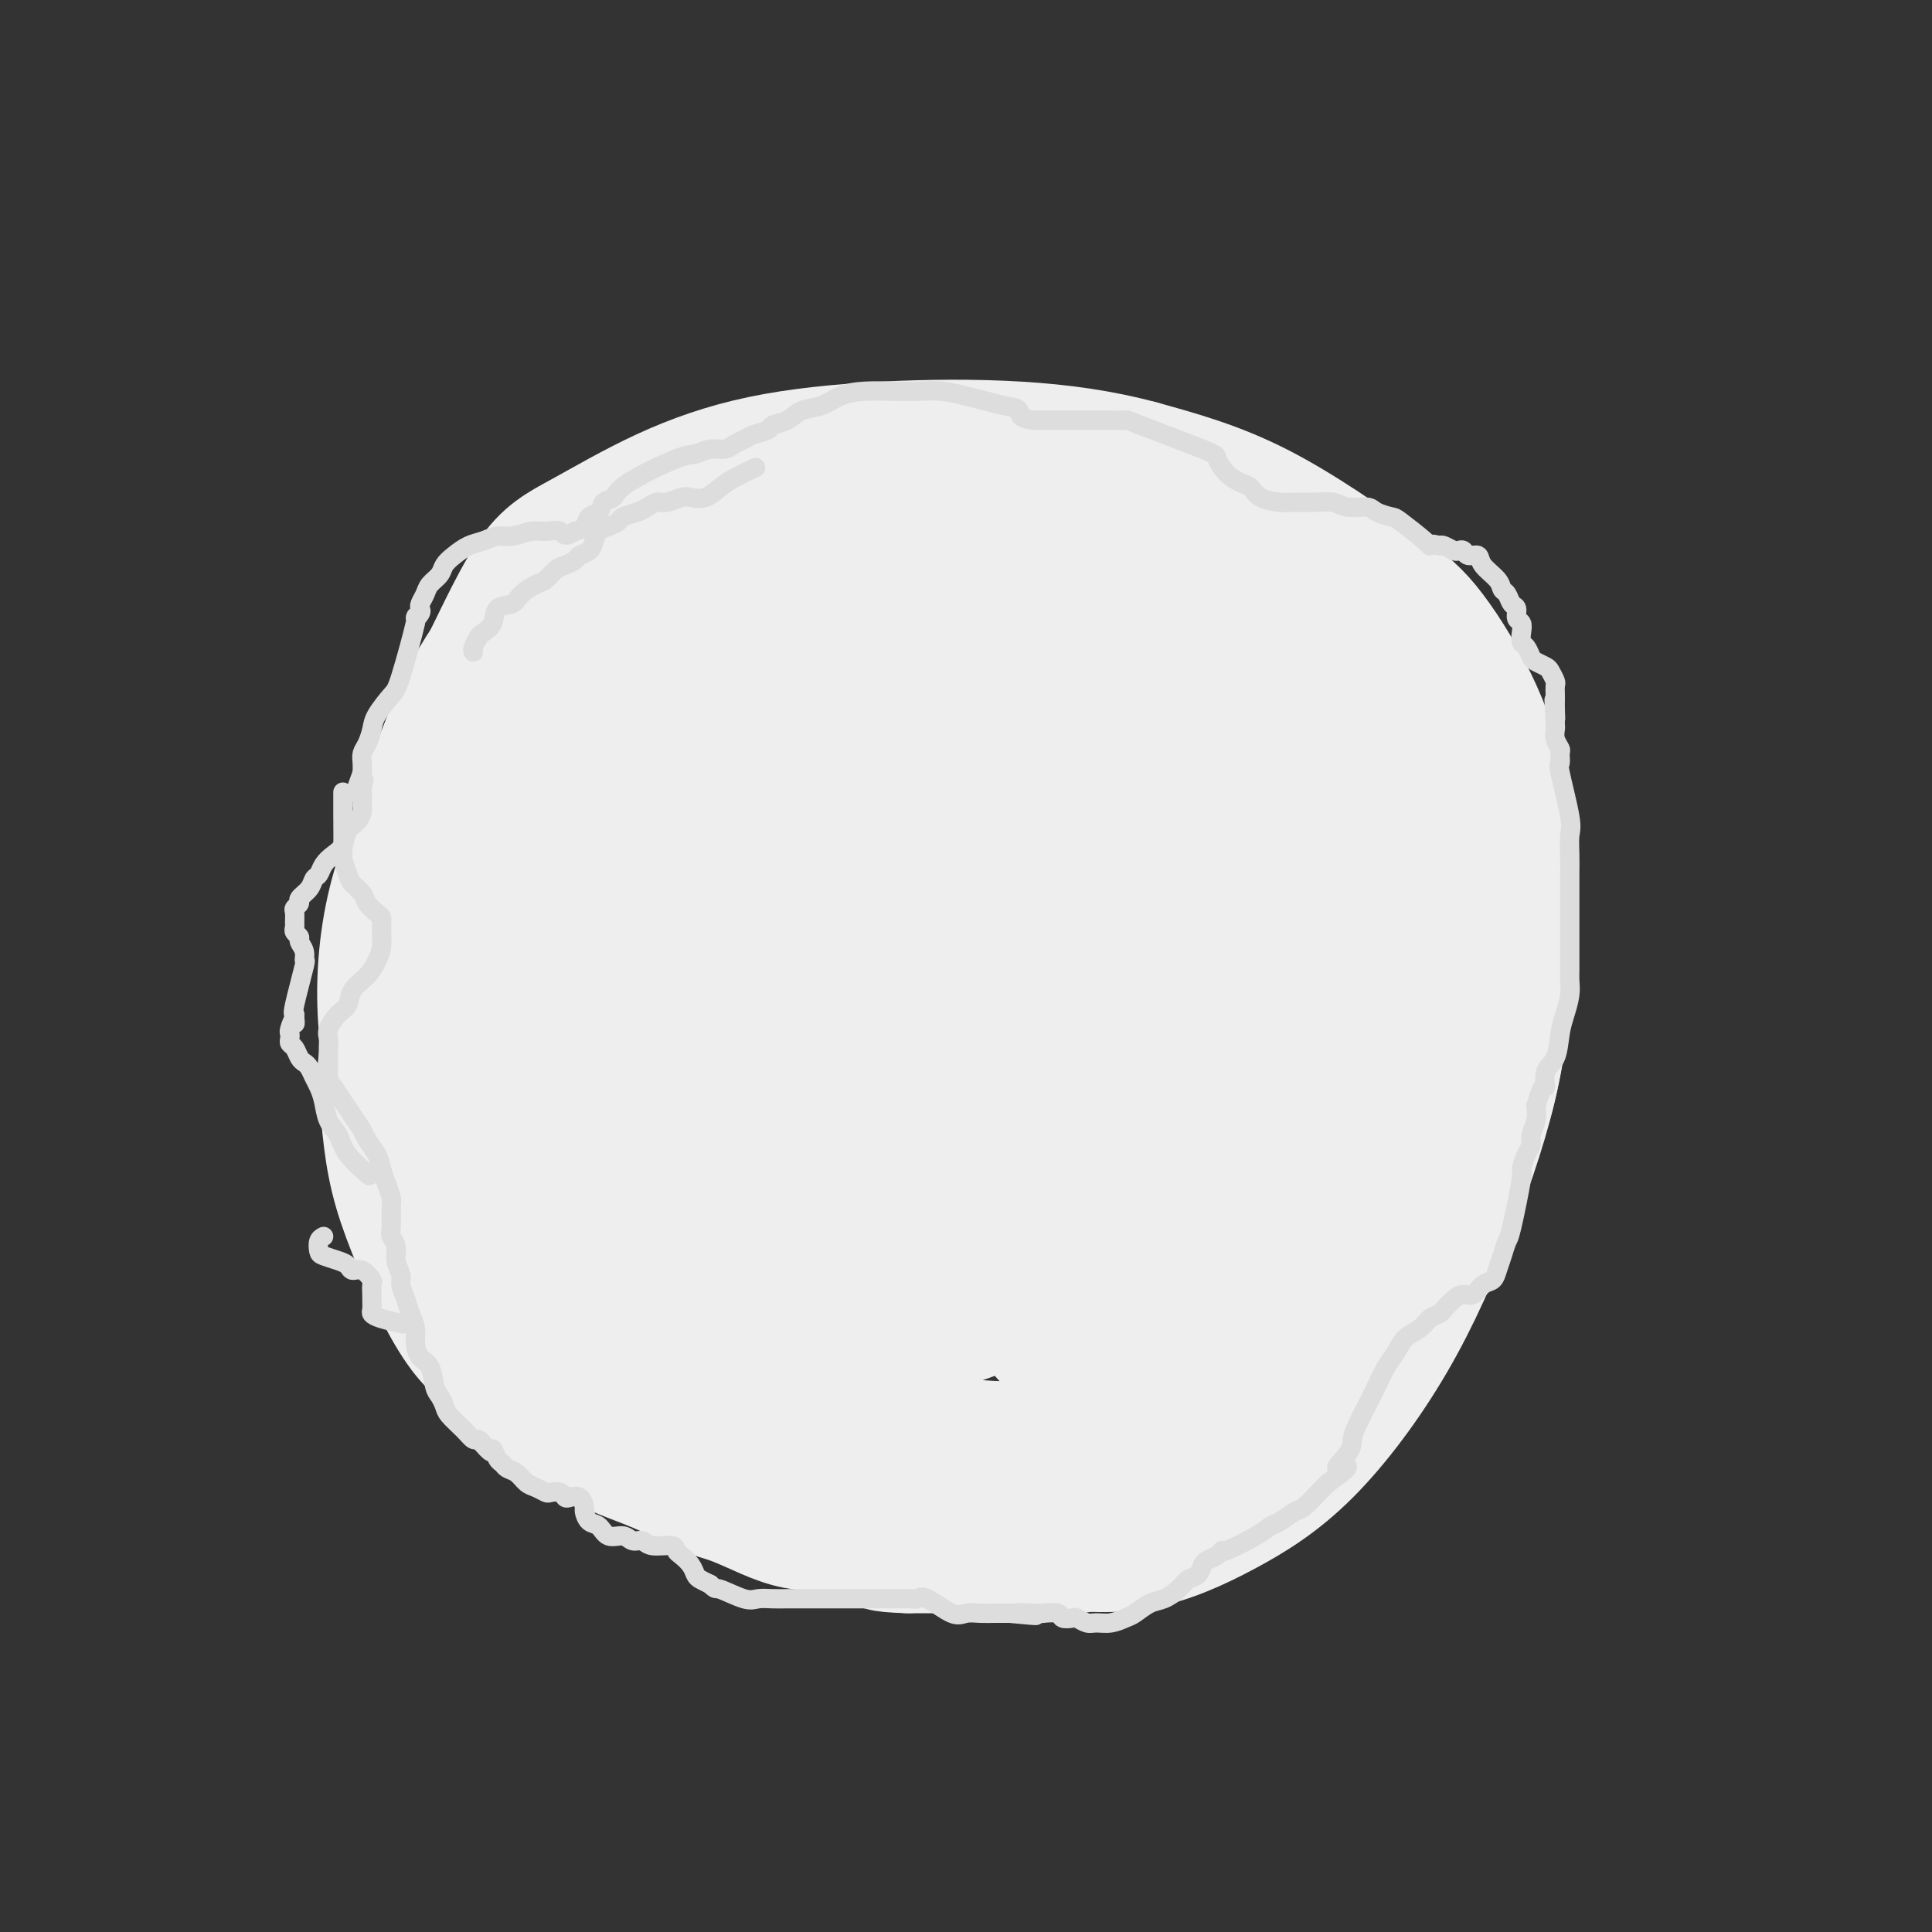 <svg viewBox='0 0 400 400' version='1.1' xmlns='http://www.w3.org/2000/svg' xmlns:xlink='http://www.w3.org/1999/xlink'><rect x="0" y="0" width="400" height="400" fill="#333333" stroke="none"/><g fill='none' stroke='#EEEEEE' stroke-width='20' stroke-linecap='round' stroke-linejoin='round'><path d='M185,110c-0.118,0.091 -0.236,0.182 -1,0c-0.764,-0.182 -2.174,-0.637 -4,-1c-1.826,-0.363 -4.067,-0.634 -7,-1c-2.933,-0.366 -6.559,-0.826 -13,0c-6.441,0.826 -15.697,2.937 -23,6c-7.303,3.063 -12.655,7.079 -18,11c-5.345,3.921 -10.685,7.746 -16,14c-5.315,6.254 -10.606,14.938 -15,23c-4.394,8.062 -7.892,15.502 -10,24c-2.108,8.498 -2.825,18.056 -2,27c0.825,8.944 3.191,17.276 7,26c3.809,8.724 9.061,17.841 14,25c4.939,7.159 9.565,12.359 17,18c7.435,5.641 17.681,11.723 27,17c9.319,5.277 17.713,9.750 26,13c8.287,3.250 16.468,5.279 25,7c8.532,1.721 17.414,3.136 25,4c7.586,0.864 13.876,1.177 20,0c6.124,-1.177 12.081,-3.843 18,-7c5.919,-3.157 11.800,-6.806 18,-13c6.200,-6.194 12.719,-14.933 18,-24c5.281,-9.067 9.324,-18.460 13,-28c3.676,-9.540 6.986,-19.225 9,-29c2.014,-9.775 2.732,-19.640 3,-29c0.268,-9.360 0.086,-18.213 -1,-26c-1.086,-7.787 -3.075,-14.506 -6,-21c-2.925,-6.494 -6.784,-12.761 -10,-17c-3.216,-4.239 -5.789,-6.449 -12,-11c-6.211,-4.551 -16.060,-11.443 -25,-16c-8.940,-4.557 -16.970,-6.778 -25,-9'/><path d='M237,93c-8.405,-2.271 -16.919,-3.449 -26,-4c-9.081,-0.551 -18.731,-0.477 -28,0c-9.269,0.477 -18.159,1.355 -26,3c-7.841,1.645 -14.634,4.055 -21,7c-6.366,2.945 -12.305,6.423 -17,9c-4.695,2.577 -8.146,4.251 -12,10c-3.854,5.749 -8.110,15.571 -12,23c-3.890,7.429 -7.412,12.463 -6,28c1.412,15.537 7.759,41.576 13,56c5.241,14.424 9.375,17.235 14,22c4.625,4.765 9.741,11.486 17,18c7.259,6.514 16.661,12.821 26,18c9.339,5.179 18.613,9.231 28,12c9.387,2.769 18.885,4.254 28,5c9.115,0.746 17.845,0.751 27,-1c9.155,-1.751 18.734,-5.260 26,-9c7.266,-3.740 12.219,-7.710 17,-13c4.781,-5.290 9.389,-11.898 14,-20c4.611,-8.102 9.226,-17.698 12,-27c2.774,-9.302 3.706,-18.309 4,-27c0.294,-8.691 -0.049,-17.064 -2,-25c-1.951,-7.936 -5.511,-15.434 -10,-22c-4.489,-6.566 -9.908,-12.200 -13,-17c-3.092,-4.800 -3.857,-8.764 -17,-16c-13.143,-7.236 -38.666,-17.743 -54,-22c-15.334,-4.257 -20.481,-2.265 -28,-1c-7.519,1.265 -17.409,1.802 -25,4c-7.591,2.198 -12.883,6.057 -18,11c-5.117,4.943 -10.058,10.972 -15,17'/><path d='M133,132c-4.753,7.865 -9.136,19.026 -12,30c-2.864,10.974 -4.210,21.761 -4,32c0.210,10.239 1.976,19.931 5,30c3.024,10.069 7.308,20.516 12,28c4.692,7.484 9.793,12.004 15,17c5.207,4.996 10.519,10.468 18,15c7.481,4.532 17.132,8.123 25,10c7.868,1.877 13.954,2.039 20,2c6.046,-0.039 12.051,-0.280 19,-3c6.949,-2.720 14.843,-7.920 18,-10c3.157,-2.080 1.579,-1.040 0,0'/></g>
<g fill='none' stroke='#EEEEEE' stroke-width='28' stroke-linecap='round' stroke-linejoin='round'><path d='M239,289c-0.732,0.545 -1.463,1.090 -2,2c-0.537,0.910 -0.878,2.185 -2,3c-1.122,0.815 -3.024,1.170 -5,2c-1.976,0.830 -4.027,2.133 -6,3c-1.973,0.867 -3.869,1.296 -8,2c-4.131,0.704 -10.495,1.683 -16,2c-5.505,0.317 -10.149,-0.028 -15,0c-4.851,0.028 -9.908,0.429 -14,0c-4.092,-0.429 -7.217,-1.689 -11,-3c-3.783,-1.311 -8.224,-2.673 -12,-4c-3.776,-1.327 -6.889,-2.619 -10,-4c-3.111,-1.381 -6.222,-2.851 -9,-5c-2.778,-2.149 -5.223,-4.976 -8,-8c-2.777,-3.024 -5.887,-6.244 -9,-10c-3.113,-3.756 -6.228,-8.049 -9,-12c-2.772,-3.951 -5.202,-7.562 -7,-11c-1.798,-3.438 -2.965,-6.704 -4,-10c-1.035,-3.296 -1.938,-6.622 -3,-10c-1.062,-3.378 -2.282,-6.807 -3,-10c-0.718,-3.193 -0.934,-6.150 -1,-9c-0.066,-2.850 0.019,-5.594 0,-8c-0.019,-2.406 -0.142,-4.475 0,-7c0.142,-2.525 0.549,-5.506 1,-8c0.451,-2.494 0.945,-4.503 2,-7c1.055,-2.497 2.672,-5.484 4,-8c1.328,-2.516 2.366,-4.561 4,-7c1.634,-2.439 3.863,-5.272 6,-8c2.137,-2.728 4.182,-5.351 7,-8c2.818,-2.649 6.409,-5.325 10,-8'/><path d='M119,138c9.517,-6.935 21.809,-12.273 29,-15c7.191,-2.727 9.282,-2.841 14,-3c4.718,-0.159 12.063,-0.361 18,0c5.937,0.361 10.466,1.287 15,3c4.534,1.713 9.074,4.215 13,7c3.926,2.785 7.237,5.854 11,10c3.763,4.146 7.976,9.369 12,15c4.024,5.631 7.859,11.671 11,18c3.141,6.329 5.589,12.946 7,19c1.411,6.054 1.786,11.546 2,16c0.214,4.454 0.267,7.870 0,12c-0.267,4.130 -0.854,8.975 -2,13c-1.146,4.025 -2.852,7.231 -5,10c-2.148,2.769 -4.738,5.100 -8,8c-3.262,2.900 -7.196,6.369 -13,10c-5.804,3.631 -13.478,7.423 -20,10c-6.522,2.577 -11.891,3.938 -17,5c-5.109,1.062 -9.958,1.825 -15,2c-5.042,0.175 -10.276,-0.239 -14,0c-3.724,0.239 -5.938,1.132 -12,-3c-6.062,-4.132 -15.972,-13.288 -22,-21c-6.028,-7.712 -8.172,-13.979 -10,-20c-1.828,-6.021 -3.339,-11.797 -4,-17c-0.661,-5.203 -0.473,-9.834 0,-15c0.473,-5.166 1.232,-10.866 3,-16c1.768,-5.134 4.546,-9.702 7,-13c2.454,-3.298 4.586,-5.327 9,-9c4.414,-3.673 11.112,-8.989 18,-13c6.888,-4.011 13.968,-6.717 21,-8c7.032,-1.283 14.016,-1.141 21,-1'/><path d='M188,142c6.581,0.243 12.535,1.350 17,3c4.465,1.650 7.443,3.843 10,6c2.557,2.157 4.692,4.278 7,7c2.308,2.722 4.787,6.045 7,11c2.213,4.955 4.159,11.541 5,17c0.841,5.459 0.577,9.789 0,14c-0.577,4.211 -1.467,8.302 -4,13c-2.533,4.698 -6.707,10.005 -10,14c-3.293,3.995 -5.703,6.680 -11,10c-5.297,3.320 -13.479,7.275 -20,10c-6.521,2.725 -11.381,4.222 -16,5c-4.619,0.778 -8.997,0.839 -14,0c-5.003,-0.839 -10.631,-2.577 -14,-4c-3.369,-1.423 -4.480,-2.530 -8,-7c-3.520,-4.470 -9.451,-12.302 -13,-20c-3.549,-7.698 -4.718,-15.263 -5,-22c-0.282,-6.737 0.323,-12.648 2,-18c1.677,-5.352 4.428,-10.147 7,-14c2.572,-3.853 4.966,-6.765 10,-11c5.034,-4.235 12.707,-9.795 21,-14c8.293,-4.205 17.206,-7.055 26,-9c8.794,-1.945 17.469,-2.983 26,-2c8.531,0.983 16.917,3.989 24,8c7.083,4.011 12.864,9.029 18,14c5.136,4.971 9.627,9.895 15,21c5.373,11.105 11.628,28.390 14,37c2.372,8.610 0.863,8.545 -1,11c-1.863,2.455 -4.078,7.430 -8,12c-3.922,4.570 -9.549,8.734 -17,12c-7.451,3.266 -16.725,5.633 -26,8'/><path d='M230,254c-9.033,1.895 -18.615,2.634 -26,3c-7.385,0.366 -12.571,0.360 -17,0c-4.429,-0.360 -8.099,-1.073 -11,-2c-2.901,-0.927 -5.034,-2.066 -8,-5c-2.966,-2.934 -6.767,-7.662 -10,-15c-3.233,-7.338 -5.900,-17.287 -7,-25c-1.100,-7.713 -0.633,-13.191 1,-19c1.633,-5.809 4.433,-11.949 7,-16c2.567,-4.051 4.901,-6.015 9,-9c4.099,-2.985 9.964,-6.993 17,-10c7.036,-3.007 15.245,-5.015 23,-5c7.755,0.015 15.057,2.052 21,5c5.943,2.948 10.529,6.808 16,13c5.471,6.192 11.828,14.715 16,22c4.172,7.285 6.159,13.330 7,20c0.841,6.670 0.535,13.963 0,19c-0.535,5.037 -1.301,7.817 -3,10c-1.699,2.183 -4.333,3.769 -8,7c-3.667,3.231 -8.368,8.108 -21,8c-12.632,-0.108 -33.195,-5.202 -43,-9c-9.805,-3.798 -8.851,-6.301 -11,-11c-2.149,-4.699 -7.401,-11.595 -10,-19c-2.599,-7.405 -2.546,-15.321 -2,-22c0.546,-6.679 1.584,-12.122 3,-16c1.416,-3.878 3.212,-6.191 6,-9c2.788,-2.809 6.570,-6.115 11,-8c4.430,-1.885 9.507,-2.351 15,-1c5.493,1.351 11.402,4.518 15,7c3.598,2.482 4.885,4.281 7,8c2.115,3.719 5.057,9.360 8,15'/><path d='M235,190c1.831,7.568 -1.092,14.989 -3,19c-1.908,4.011 -2.801,4.611 -7,6c-4.199,1.389 -11.703,3.568 -18,5c-6.297,1.432 -11.388,2.116 -18,0c-6.612,-2.116 -14.746,-7.033 -18,-9c-3.254,-1.967 -1.627,-0.983 0,0'/><path d='M208,170c-0.867,-0.217 -1.734,-0.434 -3,0c-1.266,0.434 -2.931,1.520 -4,3c-1.069,1.480 -1.543,3.353 -3,7c-1.457,3.647 -3.896,9.069 -5,15c-1.104,5.931 -0.874,12.372 -1,18c-0.126,5.628 -0.608,10.443 0,14c0.608,3.557 2.304,5.855 4,8c1.696,2.145 3.390,4.138 5,6c1.610,1.862 3.136,3.594 5,4c1.864,0.406 4.065,-0.515 6,-1c1.935,-0.485 3.604,-0.532 6,-6c2.396,-5.468 5.518,-16.355 7,-24c1.482,-7.645 1.325,-12.049 0,-20c-1.325,-7.951 -3.816,-19.448 -6,-25c-2.184,-5.552 -4.059,-5.160 -7,-6c-2.941,-0.840 -6.949,-2.914 -13,-4c-6.051,-1.086 -14.147,-1.185 -20,0c-5.853,1.185 -9.463,3.655 -13,6c-3.537,2.345 -7.002,4.565 -10,8c-2.998,3.435 -5.530,8.084 -8,13c-2.470,4.916 -4.877,10.101 -6,14c-1.123,3.899 -0.963,6.514 -1,9c-0.037,2.486 -0.270,4.842 0,7c0.270,2.158 1.042,4.117 2,6c0.958,1.883 2.102,3.690 3,5c0.898,1.310 1.549,2.122 2,3c0.451,0.878 0.700,1.822 0,1c-0.700,-0.822 -2.350,-3.411 -4,-6'/><path d='M144,225c-1.374,-1.939 -2.811,-4.288 -5,-8c-2.189,-3.712 -5.132,-8.787 -7,-13c-1.868,-4.213 -2.660,-7.562 -4,-11c-1.340,-3.438 -3.227,-6.964 -4,-11c-0.773,-4.036 -0.432,-8.581 0,-13c0.432,-4.419 0.955,-8.710 2,-13c1.045,-4.290 2.613,-8.577 5,-12c2.387,-3.423 5.593,-5.982 9,-9c3.407,-3.018 7.016,-6.493 12,-10c4.984,-3.507 11.342,-7.044 18,-10c6.658,-2.956 13.614,-5.332 20,-7c6.386,-1.668 12.202,-2.628 17,-3c4.798,-0.372 8.579,-0.158 13,1c4.421,1.158 9.483,3.258 13,5c3.517,1.742 5.490,3.126 9,7c3.510,3.874 8.556,10.237 13,18c4.444,7.763 8.287,16.924 11,25c2.713,8.076 4.294,15.067 5,23c0.706,7.933 0.535,16.808 0,24c-0.535,7.192 -1.433,12.702 -3,17c-1.567,4.298 -3.804,7.384 -6,11c-2.196,3.616 -4.351,7.763 -7,11c-2.649,3.237 -5.791,5.563 -8,8c-2.209,2.437 -3.485,4.985 -11,5c-7.515,0.015 -21.271,-2.502 -28,-5c-6.729,-2.498 -6.433,-4.976 -9,-10c-2.567,-5.024 -7.997,-12.594 -12,-21c-4.003,-8.406 -6.578,-17.648 -8,-27c-1.422,-9.352 -1.692,-18.815 -1,-27c0.692,-8.185 2.346,-15.093 4,-22'/><path d='M182,148c1.832,-6.265 4.412,-10.926 7,-15c2.588,-4.074 5.185,-7.561 9,-11c3.815,-3.439 8.847,-6.832 14,-9c5.153,-2.168 10.426,-3.112 15,-3c4.574,0.112 8.449,1.279 13,5c4.551,3.721 9.779,9.997 14,18c4.221,8.003 7.435,17.734 9,27c1.565,9.266 1.482,18.066 1,26c-0.482,7.934 -1.361,15.003 -3,20c-1.639,4.997 -4.036,7.924 -6,11c-1.964,3.076 -3.493,6.303 -6,9c-2.507,2.697 -5.992,4.866 -10,6c-4.008,1.134 -8.540,1.233 -12,1c-3.460,-0.233 -5.847,-0.798 -10,-6c-4.153,-5.202 -10.070,-15.042 -13,-22c-2.930,-6.958 -2.872,-11.034 -3,-16c-0.128,-4.966 -0.441,-10.822 0,-15c0.441,-4.178 1.638,-6.680 3,-9c1.362,-2.320 2.890,-4.460 5,-6c2.110,-1.540 4.800,-2.480 8,-3c3.200,-0.520 6.908,-0.619 10,0c3.092,0.619 5.569,1.956 8,6c2.431,4.044 4.817,10.797 7,16c2.183,5.203 4.164,8.857 4,16c-0.164,7.143 -2.472,17.774 -4,23c-1.528,5.226 -2.277,5.047 -4,6c-1.723,0.953 -4.421,3.039 -7,4c-2.579,0.961 -5.041,0.797 -7,0c-1.959,-0.797 -3.417,-2.228 -5,-5c-1.583,-2.772 -3.292,-6.886 -5,-11'/><path d='M214,211c-1.924,-5.458 -1.733,-11.104 -1,-16c0.733,-4.896 2.010,-9.042 4,-13c1.990,-3.958 4.695,-7.728 8,-11c3.305,-3.272 7.211,-6.045 12,-9c4.789,-2.955 10.461,-6.092 15,-8c4.539,-1.908 7.945,-2.587 11,-3c3.055,-0.413 5.758,-0.561 8,0c2.242,0.561 4.024,1.831 6,5c1.976,3.169 4.146,8.236 6,14c1.854,5.764 3.391,12.224 4,19c0.609,6.776 0.291,13.866 0,21c-0.291,7.134 -0.554,14.311 -2,20c-1.446,5.689 -4.077,9.889 -6,14c-1.923,4.111 -3.140,8.133 -7,14c-3.860,5.867 -10.363,13.580 -14,18c-3.637,4.420 -4.409,5.548 -6,7c-1.591,1.452 -4.001,3.227 -6,5c-1.999,1.773 -3.588,3.543 -5,5c-1.412,1.457 -2.649,2.600 -4,4c-1.351,1.400 -2.817,3.055 -2,2c0.817,-1.055 3.916,-4.822 10,-13c6.084,-8.178 15.154,-20.766 21,-29c5.846,-8.234 8.470,-12.112 11,-17c2.530,-4.888 4.967,-10.784 7,-17c2.033,-6.216 3.663,-12.750 5,-19c1.337,-6.250 2.382,-12.214 3,-17c0.618,-4.786 0.809,-8.393 1,-12'/><path d='M293,175c0.619,-5.758 0.166,-5.653 0,-7c-0.166,-1.347 -0.046,-4.145 0,-6c0.046,-1.855 0.018,-2.767 0,-4c-0.018,-1.233 -0.025,-2.786 0,-4c0.025,-1.214 0.081,-2.088 0,-3c-0.081,-0.912 -0.299,-1.863 0,-2c0.299,-0.137 1.116,0.540 2,2c0.884,1.460 1.834,3.702 3,8c1.166,4.298 2.548,10.650 3,16c0.452,5.350 -0.024,9.696 0,15c0.024,5.304 0.550,11.566 0,17c-0.550,5.434 -2.175,10.041 -4,15c-1.825,4.959 -3.851,10.271 -6,15c-2.149,4.729 -4.420,8.876 -7,13c-2.580,4.124 -5.467,8.224 -8,12c-2.533,3.776 -4.711,7.229 -7,10c-2.289,2.771 -4.687,4.860 -7,7c-2.313,2.140 -4.539,4.332 -7,6c-2.461,1.668 -5.155,2.811 -8,3c-2.845,0.189 -5.839,-0.576 -8,0c-2.161,0.576 -3.487,2.495 -8,0c-4.513,-2.495 -12.213,-9.402 -15,-13c-2.787,-3.598 -0.660,-3.886 0,-5c0.660,-1.114 -0.146,-3.056 0,-4c0.146,-0.944 1.245,-0.892 2,-1c0.755,-0.108 1.165,-0.375 2,0c0.835,0.375 2.096,1.393 3,3c0.904,1.607 1.452,3.804 2,6'/><path d='M225,274c1.226,2.637 1.791,4.728 2,7c0.209,2.272 0.060,4.724 0,7c-0.060,2.276 -0.033,4.377 0,6c0.033,1.623 0.072,2.767 0,4c-0.072,1.233 -0.255,2.556 0,3c0.255,0.444 0.948,0.009 2,0c1.052,-0.009 2.464,0.408 4,0c1.536,-0.408 3.197,-1.640 5,-3c1.803,-1.360 3.748,-2.849 6,-4c2.252,-1.151 4.811,-1.964 7,-3c2.189,-1.036 4.007,-2.296 6,-4c1.993,-1.704 4.162,-3.853 6,-6c1.838,-2.147 3.347,-4.293 5,-7c1.653,-2.707 3.451,-5.975 5,-11c1.549,-5.025 2.850,-11.807 4,-17c1.150,-5.193 2.150,-8.799 3,-13c0.850,-4.201 1.550,-8.998 2,-13c0.450,-4.002 0.652,-7.209 1,-11c0.348,-3.791 0.844,-8.167 1,-12c0.156,-3.833 -0.026,-7.122 0,-9c0.026,-1.878 0.261,-2.346 0,-8c-0.261,-5.654 -1.017,-16.494 -2,-22c-0.983,-5.506 -2.192,-5.680 -3,-7c-0.808,-1.320 -1.217,-3.787 -2,-6c-0.783,-2.213 -1.942,-4.170 -3,-6c-1.058,-1.830 -2.016,-3.531 -3,-5c-0.984,-1.469 -1.996,-2.705 -3,-4c-1.004,-1.295 -2.002,-2.647 -3,-4'/><path d='M265,126c-3.358,-5.670 -3.254,-3.844 -4,-4c-0.746,-0.156 -2.342,-2.293 -4,-4c-1.658,-1.707 -3.376,-2.985 -5,-4c-1.624,-1.015 -3.152,-1.766 -5,-3c-1.848,-1.234 -4.015,-2.951 -6,-4c-1.985,-1.049 -3.789,-1.432 -6,-2c-2.211,-0.568 -4.831,-1.323 -7,-2c-2.169,-0.677 -3.888,-1.278 -6,-2c-2.112,-0.722 -4.617,-1.567 -7,-2c-2.383,-0.433 -4.643,-0.456 -7,-1c-2.357,-0.544 -4.810,-1.609 -7,-2c-2.190,-0.391 -4.117,-0.107 -6,0c-1.883,0.107 -3.721,0.035 -6,0c-2.279,-0.035 -5.000,-0.035 -7,0c-2.000,0.035 -3.281,0.106 -5,0c-1.719,-0.106 -3.876,-0.389 -6,0c-2.124,0.389 -4.214,1.448 -6,2c-1.786,0.552 -3.267,0.596 -5,1c-1.733,0.404 -3.717,1.170 -6,2c-2.283,0.830 -4.865,1.726 -6,2c-1.135,0.274 -0.822,-0.074 -5,2c-4.178,2.074 -12.847,6.569 -17,9c-4.153,2.431 -3.790,2.798 -5,4c-1.210,1.202 -3.993,3.241 -6,5c-2.007,1.759 -3.240,3.239 -5,5c-1.760,1.761 -4.049,3.802 -6,6c-1.951,2.198 -3.564,4.553 -5,7c-1.436,2.447 -2.696,4.985 -4,8c-1.304,3.015 -2.652,6.508 -4,10'/><path d='M91,159c-2.828,5.854 -3.399,7.988 -4,11c-0.601,3.012 -1.232,6.903 -2,10c-0.768,3.097 -1.671,5.401 -2,8c-0.329,2.599 -0.082,5.493 0,8c0.082,2.507 -0.000,4.627 0,7c0.000,2.373 0.083,5.000 0,7c-0.083,2.000 -0.333,3.374 0,7c0.333,3.626 1.248,9.505 2,13c0.752,3.495 1.341,4.608 2,6c0.659,1.392 1.387,3.064 2,5c0.613,1.936 1.111,4.138 2,6c0.889,1.862 2.168,3.386 3,5c0.832,1.614 1.215,3.320 2,5c0.785,1.680 1.972,3.336 3,5c1.028,1.664 1.897,3.335 3,5c1.103,1.665 2.440,3.322 4,5c1.560,1.678 3.342,3.375 5,5c1.658,1.625 3.193,3.176 5,5c1.807,1.824 3.888,3.922 5,5c1.112,1.078 1.257,1.138 6,4c4.743,2.862 14.085,8.526 19,11c4.915,2.474 5.402,1.759 7,2c1.598,0.241 4.308,1.438 7,2c2.692,0.562 5.368,0.490 8,1c2.632,0.510 5.221,1.600 8,2c2.779,0.400 5.748,0.108 9,0c3.252,-0.108 6.786,-0.031 10,0c3.214,0.031 6.107,0.015 9,0'/><path d='M204,309c5.827,0.053 6.396,0.187 8,0c1.604,-0.187 4.243,-0.695 7,-1c2.757,-0.305 5.634,-0.407 8,-1c2.366,-0.593 4.223,-1.678 6,-2c1.777,-0.322 3.474,0.120 5,0c1.526,-0.120 2.881,-0.802 4,-1c1.119,-0.198 2.001,0.089 3,0c0.999,-0.089 2.115,-0.553 3,-1c0.885,-0.447 1.540,-0.877 2,-1c0.460,-0.123 0.724,0.061 1,0c0.276,-0.061 0.565,-0.368 1,0c0.435,0.368 1.014,1.411 1,2c-0.014,0.589 -0.623,0.725 -1,1c-0.377,0.275 -0.521,0.690 -1,1c-0.479,0.310 -1.294,0.517 -2,1c-0.706,0.483 -1.302,1.244 -2,2c-0.698,0.756 -1.497,1.509 -2,2c-0.503,0.491 -0.709,0.720 -4,2c-3.291,1.280 -9.666,3.611 -13,5c-3.334,1.389 -3.625,1.836 -5,2c-1.375,0.164 -3.833,0.044 -6,0c-2.167,-0.044 -4.042,-0.012 -6,0c-1.958,0.012 -3.999,0.003 -6,0c-2.001,-0.003 -3.962,-0.001 -6,0c-2.038,0.001 -4.154,0.000 -6,0c-1.846,-0.000 -3.423,-0.000 -5,0'/><path d='M188,320c-6.547,-0.195 -5.413,-0.684 -6,-1c-0.587,-0.316 -2.893,-0.459 -5,-1c-2.107,-0.541 -4.015,-1.481 -6,-2c-1.985,-0.519 -4.048,-0.617 -6,-1c-1.952,-0.383 -3.794,-1.050 -6,-2c-2.206,-0.950 -4.777,-2.182 -7,-3c-2.223,-0.818 -4.097,-1.222 -6,-2c-1.903,-0.778 -3.835,-1.930 -6,-3c-2.165,-1.070 -4.562,-2.058 -7,-3c-2.438,-0.942 -4.917,-1.837 -7,-3c-2.083,-1.163 -3.771,-2.594 -6,-4c-2.229,-1.406 -5.001,-2.787 -7,-4c-1.999,-1.213 -3.227,-2.259 -5,-4c-1.773,-1.741 -4.092,-4.177 -6,-6c-1.908,-1.823 -3.404,-3.033 -5,-5c-1.596,-1.967 -3.292,-4.692 -5,-8c-1.708,-3.308 -3.428,-7.199 -5,-11c-1.572,-3.801 -2.995,-7.514 -4,-11c-1.005,-3.486 -1.591,-6.747 -2,-10c-0.409,-3.253 -0.640,-6.498 -1,-8c-0.360,-1.502 -0.848,-1.262 0,-9c0.848,-7.738 3.031,-23.456 8,-36c4.969,-12.544 12.722,-21.916 19,-28c6.278,-6.084 11.079,-8.881 13,-10c1.921,-1.119 0.960,-0.559 0,0'/></g>
<g fill='none' stroke='#DDDDDD' stroke-width='4' stroke-linecap='round' stroke-linejoin='round'><path d='M71,164c-0.007,1.360 -0.014,2.720 0,5c0.014,2.280 0.049,5.478 0,7c-0.049,1.522 -0.183,1.366 0,2c0.183,0.634 0.682,2.058 1,3c0.318,0.942 0.453,1.404 1,2c0.547,0.596 1.505,1.327 2,2c0.495,0.673 0.526,1.289 1,2c0.474,0.711 1.393,1.516 2,2c0.607,0.484 0.904,0.646 1,1c0.096,0.354 -0.009,0.898 0,2c0.009,1.102 0.134,2.760 0,4c-0.134,1.240 -0.525,2.060 -1,3c-0.475,0.940 -1.035,1.999 -2,3c-0.965,1.001 -2.336,1.945 -3,3c-0.664,1.055 -0.623,2.221 -1,3c-0.377,0.779 -1.173,1.170 -2,2c-0.827,0.830 -1.686,2.099 -2,3c-0.314,0.901 -0.082,1.434 0,2c0.082,0.566 0.014,1.166 0,2c-0.014,0.834 0.027,1.903 0,3c-0.027,1.097 -0.121,2.222 0,3c0.121,0.778 0.456,1.210 1,2c0.544,0.790 1.298,1.940 2,3c0.702,1.060 1.351,2.030 2,3'/><path d='M73,231c1.195,1.834 1.682,2.419 2,3c0.318,0.581 0.467,1.157 1,2c0.533,0.843 1.449,1.953 2,3c0.551,1.047 0.736,2.031 1,3c0.264,0.969 0.605,1.922 1,3c0.395,1.078 0.842,2.280 1,3c0.158,0.720 0.027,0.958 0,2c-0.027,1.042 0.049,2.888 0,4c-0.049,1.112 -0.224,1.490 0,2c0.224,0.510 0.848,1.151 1,2c0.152,0.849 -0.167,1.907 0,3c0.167,1.093 0.819,2.221 1,3c0.181,0.779 -0.110,1.208 0,2c0.110,0.792 0.620,1.946 1,3c0.380,1.054 0.630,2.010 1,3c0.370,0.990 0.858,2.016 1,3c0.142,0.984 -0.064,1.926 0,3c0.064,1.074 0.399,2.280 1,3c0.601,0.720 1.469,0.954 2,2c0.531,1.046 0.726,2.902 1,4c0.274,1.098 0.626,1.437 1,2c0.374,0.563 0.769,1.352 1,2c0.231,0.648 0.300,1.157 1,2c0.700,0.843 2.033,2.020 3,3c0.967,0.980 1.568,1.764 2,2c0.432,0.236 0.695,-0.075 1,0c0.305,0.075 0.653,0.538 1,1'/><path d='M100,299c2.417,2.902 1.960,1.158 2,1c0.040,-0.158 0.577,1.271 1,2c0.423,0.729 0.732,0.758 1,1c0.268,0.242 0.496,0.695 1,1c0.504,0.305 1.286,0.460 2,1c0.714,0.540 1.361,1.464 2,2c0.639,0.536 1.271,0.683 2,1c0.729,0.317 1.556,0.803 2,1c0.444,0.197 0.504,0.103 1,0c0.496,-0.103 1.429,-0.217 2,0c0.571,0.217 0.779,0.764 1,1c0.221,0.236 0.454,0.161 1,0c0.546,-0.161 1.407,-0.409 2,0c0.593,0.409 0.920,1.477 1,2c0.080,0.523 -0.088,0.503 0,1c0.088,0.497 0.432,1.510 1,2c0.568,0.490 1.360,0.456 2,1c0.640,0.544 1.128,1.666 2,2c0.872,0.334 2.129,-0.122 3,0c0.871,0.122 1.357,0.820 2,1c0.643,0.180 1.442,-0.160 2,0c0.558,0.160 0.874,0.819 2,1c1.126,0.181 3.061,-0.117 4,0c0.939,0.117 0.881,0.647 1,1c0.119,0.353 0.416,0.528 1,1c0.584,0.472 1.456,1.240 2,2c0.544,0.760 0.762,1.512 1,2c0.238,0.488 0.497,0.711 1,1c0.503,0.289 1.252,0.645 2,1'/><path d='M147,328c1.426,1.343 0.991,0.700 2,1c1.009,0.300 3.463,1.545 5,2c1.537,0.455 2.156,0.122 3,0c0.844,-0.122 1.914,-0.033 3,0c1.086,0.033 2.189,0.009 3,0c0.811,-0.009 1.330,-0.002 2,0c0.670,0.002 1.492,0.001 2,0c0.508,-0.001 0.702,-0.000 1,0c0.298,0.000 0.699,0.000 1,0c0.301,-0.000 0.502,-0.000 1,0c0.498,0.000 1.292,0.000 2,0c0.708,-0.000 1.330,0.000 2,0c0.670,-0.000 1.387,-0.000 2,0c0.613,0.000 1.123,0.000 2,0c0.877,-0.000 2.123,-0.000 3,0c0.877,0.000 1.387,0.001 2,0c0.613,-0.001 1.330,-0.003 2,0c0.670,0.003 1.292,0.012 2,0c0.708,-0.012 1.501,-0.046 2,0c0.499,0.046 0.703,0.170 1,0c0.297,-0.170 0.687,-0.634 2,0c1.313,0.634 3.548,2.366 5,3c1.452,0.634 2.121,0.170 3,0c0.879,-0.170 1.967,-0.046 3,0c1.033,0.046 2.009,0.013 3,0c0.991,-0.013 1.995,-0.007 3,0'/><path d='M209,334c9.882,0.929 3.588,0.253 2,0c-1.588,-0.253 1.529,-0.082 3,0c1.471,0.082 1.296,0.073 2,0c0.704,-0.073 2.286,-0.212 3,0c0.714,0.212 0.561,0.775 1,1c0.439,0.225 1.471,0.114 2,0c0.529,-0.114 0.554,-0.230 1,0c0.446,0.230 1.312,0.806 2,1c0.688,0.194 1.199,0.007 2,0c0.801,-0.007 1.894,0.168 3,0c1.106,-0.168 2.225,-0.678 3,-1c0.775,-0.322 1.204,-0.458 2,-1c0.796,-0.542 1.957,-1.492 3,-2c1.043,-0.508 1.967,-0.574 3,-1c1.033,-0.426 2.174,-1.214 3,-2c0.826,-0.786 1.338,-1.572 2,-2c0.662,-0.428 1.474,-0.497 2,-1c0.526,-0.503 0.766,-1.439 1,-2c0.234,-0.561 0.461,-0.748 1,-1c0.539,-0.252 1.391,-0.568 2,-1c0.609,-0.432 0.977,-0.979 1,-1c0.023,-0.021 -0.299,0.485 1,0c1.299,-0.485 4.220,-1.959 6,-3c1.780,-1.041 2.420,-1.647 3,-2c0.580,-0.353 1.100,-0.451 2,-1c0.900,-0.549 2.179,-1.549 3,-2c0.821,-0.451 1.182,-0.352 2,-1c0.818,-0.648 2.091,-2.042 3,-3c0.909,-0.958 1.455,-1.479 2,-2'/><path d='M275,307c6.843,-4.868 2.950,-3.040 2,-3c-0.950,0.040 1.044,-1.710 2,-3c0.956,-1.290 0.875,-2.120 1,-3c0.125,-0.880 0.456,-1.810 1,-3c0.544,-1.190 1.299,-2.640 2,-4c0.701,-1.360 1.346,-2.629 2,-4c0.654,-1.371 1.316,-2.843 2,-4c0.684,-1.157 1.392,-1.998 2,-3c0.608,-1.002 1.118,-2.165 2,-3c0.882,-0.835 2.137,-1.340 3,-2c0.863,-0.660 1.333,-1.473 2,-2c0.667,-0.527 1.530,-0.766 2,-1c0.470,-0.234 0.548,-0.462 1,-1c0.452,-0.538 1.276,-1.386 2,-2c0.724,-0.614 1.346,-0.993 2,-1c0.654,-0.007 1.341,0.358 2,0c0.659,-0.358 1.290,-1.438 2,-2c0.710,-0.562 1.498,-0.607 2,-1c0.502,-0.393 0.717,-1.133 1,-2c0.283,-0.867 0.636,-1.862 1,-3c0.364,-1.138 0.741,-2.420 1,-3c0.259,-0.580 0.399,-0.459 1,-3c0.601,-2.541 1.663,-7.744 2,-10c0.337,-2.256 -0.049,-1.566 0,-2c0.049,-0.434 0.535,-1.992 1,-3c0.465,-1.008 0.908,-1.466 1,-2c0.092,-0.534 -0.168,-1.144 0,-2c0.168,-0.856 0.762,-1.959 1,-3c0.238,-1.041 0.119,-2.021 0,-3'/><path d='M318,229c1.720,-6.014 2.019,-4.050 2,-4c-0.019,0.050 -0.355,-1.813 0,-3c0.355,-1.187 1.402,-1.697 2,-3c0.598,-1.303 0.749,-3.399 1,-5c0.251,-1.601 0.603,-2.709 1,-4c0.397,-1.291 0.838,-2.766 1,-4c0.162,-1.234 0.043,-2.227 0,-3c-0.043,-0.773 -0.012,-1.324 0,-2c0.012,-0.676 0.003,-1.475 0,-2c-0.003,-0.525 -0.001,-0.777 0,-1c0.001,-0.223 0.000,-0.419 0,-1c-0.000,-0.581 -0.000,-1.547 0,-2c0.000,-0.453 -0.000,-0.392 0,-1c0.000,-0.608 0.000,-1.883 0,-3c-0.000,-1.117 -0.001,-2.074 0,-3c0.001,-0.926 0.002,-1.820 0,-3c-0.002,-1.180 -0.008,-2.646 0,-4c0.008,-1.354 0.030,-2.596 0,-4c-0.030,-1.404 -0.114,-2.972 0,-4c0.114,-1.028 0.424,-1.518 0,-4c-0.424,-2.482 -1.581,-6.958 -2,-9c-0.419,-2.042 -0.098,-1.650 0,-2c0.098,-0.350 -0.026,-1.442 0,-2c0.026,-0.558 0.203,-0.583 0,-1c-0.203,-0.417 -0.785,-1.228 -1,-2c-0.215,-0.772 -0.061,-1.506 0,-2c0.061,-0.494 0.031,-0.747 0,-1'/><path d='M322,150c-0.464,-9.086 -0.125,-3.801 0,-2c0.125,1.801 0.034,0.116 0,-1c-0.034,-1.116 -0.012,-1.665 0,-2c0.012,-0.335 0.015,-0.457 0,-1c-0.015,-0.543 -0.049,-1.508 0,-2c0.049,-0.492 0.182,-0.512 0,-1c-0.182,-0.488 -0.678,-1.444 -1,-2c-0.322,-0.556 -0.468,-0.711 -1,-1c-0.532,-0.289 -1.449,-0.710 -2,-1c-0.551,-0.290 -0.735,-0.449 -1,-1c-0.265,-0.551 -0.611,-1.494 -1,-2c-0.389,-0.506 -0.821,-0.573 -1,-1c-0.179,-0.427 -0.103,-1.212 0,-2c0.103,-0.788 0.235,-1.577 0,-2c-0.235,-0.423 -0.837,-0.480 -1,-1c-0.163,-0.520 0.113,-1.503 0,-2c-0.113,-0.497 -0.615,-0.506 -1,-1c-0.385,-0.494 -0.651,-1.471 -1,-2c-0.349,-0.529 -0.780,-0.610 -1,-1c-0.220,-0.390 -0.230,-1.089 -1,-2c-0.770,-0.911 -2.301,-2.034 -3,-3c-0.699,-0.966 -0.568,-1.774 -1,-2c-0.432,-0.226 -1.429,0.132 -2,0c-0.571,-0.132 -0.717,-0.754 -1,-1c-0.283,-0.246 -0.705,-0.118 -1,0c-0.295,0.118 -0.464,0.224 -1,0c-0.536,-0.224 -1.439,-0.778 -2,-1c-0.561,-0.222 -0.781,-0.111 -1,0'/><path d='M298,113c-1.860,-0.620 -2.011,-0.169 -2,0c0.011,0.169 0.185,0.055 -1,-1c-1.185,-1.055 -3.728,-3.052 -5,-4c-1.272,-0.948 -1.274,-0.846 -2,-1c-0.726,-0.154 -2.178,-0.563 -3,-1c-0.822,-0.437 -1.014,-0.902 -2,-1c-0.986,-0.098 -2.766,0.170 -4,0c-1.234,-0.170 -1.924,-0.780 -3,-1c-1.076,-0.220 -2.540,-0.052 -4,0c-1.460,0.052 -2.918,-0.013 -4,0c-1.082,0.013 -1.788,0.104 -3,0c-1.212,-0.104 -2.932,-0.403 -4,-1c-1.068,-0.597 -1.486,-1.494 -2,-2c-0.514,-0.506 -1.123,-0.623 -2,-1c-0.877,-0.377 -2.022,-1.015 -3,-2c-0.978,-0.985 -1.790,-2.316 -2,-3c-0.210,-0.684 0.184,-0.719 -3,-2c-3.184,-1.281 -9.944,-3.807 -13,-5c-3.056,-1.193 -2.408,-1.052 -3,-1c-0.592,0.052 -2.423,0.014 -4,0c-1.577,-0.014 -2.901,-0.004 -4,0c-1.099,0.004 -1.975,0.001 -3,0c-1.025,-0.001 -2.199,-0.000 -3,0c-0.801,0.000 -1.229,0.000 -2,0c-0.771,-0.000 -1.886,-0.000 -3,0'/><path d='M214,87c-3.489,-0.405 -2.711,-1.419 -3,-2c-0.289,-0.581 -1.644,-0.730 -3,-1c-1.356,-0.270 -2.713,-0.661 -4,-1c-1.287,-0.339 -2.503,-0.627 -4,-1c-1.497,-0.373 -3.275,-0.830 -5,-1c-1.725,-0.170 -3.398,-0.053 -5,0c-1.602,0.053 -3.132,0.040 -5,0c-1.868,-0.040 -4.074,-0.109 -6,0c-1.926,0.109 -3.571,0.396 -5,1c-1.429,0.604 -2.643,1.524 -4,2c-1.357,0.476 -2.857,0.509 -4,1c-1.143,0.491 -1.930,1.441 -3,2c-1.070,0.559 -2.422,0.727 -3,1c-0.578,0.273 -0.381,0.652 -1,1c-0.619,0.348 -2.055,0.667 -3,1c-0.945,0.333 -1.398,0.682 -2,1c-0.602,0.318 -1.354,0.607 -2,1c-0.646,0.393 -1.185,0.892 -2,1c-0.815,0.108 -1.905,-0.174 -3,0c-1.095,0.174 -2.195,0.805 -3,1c-0.805,0.195 -1.314,-0.046 -4,1c-2.686,1.046 -7.550,3.378 -10,5c-2.450,1.622 -2.487,2.532 -3,3c-0.513,0.468 -1.502,0.493 -2,1c-0.498,0.507 -0.505,1.497 -1,2c-0.495,0.503 -1.480,0.520 -2,1c-0.520,0.480 -0.577,1.423 -1,2c-0.423,0.577 -1.211,0.789 -2,1'/><path d='M119,110c-2.233,1.542 -2.316,0.398 -3,0c-0.684,-0.398 -1.968,-0.051 -3,0c-1.032,0.051 -1.812,-0.194 -3,0c-1.188,0.194 -2.783,0.829 -4,1c-1.217,0.171 -2.056,-0.120 -3,0c-0.944,0.120 -1.992,0.651 -3,1c-1.008,0.349 -1.976,0.516 -3,1c-1.024,0.484 -2.106,1.284 -3,2c-0.894,0.716 -1.602,1.347 -2,2c-0.398,0.653 -0.485,1.327 -1,2c-0.515,0.673 -1.457,1.346 -2,2c-0.543,0.654 -0.686,1.291 -1,2c-0.314,0.709 -0.799,1.490 -1,2c-0.201,0.510 -0.116,0.749 0,1c0.116,0.251 0.265,0.512 0,1c-0.265,0.488 -0.943,1.201 -1,1c-0.057,-0.201 0.507,-1.317 0,1c-0.507,2.317 -2.086,8.066 -3,11c-0.914,2.934 -1.163,3.051 -2,4c-0.837,0.949 -2.263,2.729 -3,4c-0.737,1.271 -0.786,2.031 -1,3c-0.214,0.969 -0.593,2.146 -1,3c-0.407,0.854 -0.840,1.384 -1,2c-0.160,0.616 -0.046,1.319 0,2c0.046,0.681 0.023,1.341 0,2'/><path d='M75,160c-2.630,7.053 -0.705,3.185 0,2c0.705,-1.185 0.189,0.311 0,1c-0.189,0.689 -0.053,0.569 0,1c0.053,0.431 0.021,1.413 0,2c-0.021,0.587 -0.032,0.780 0,1c0.032,0.220 0.108,0.468 0,1c-0.108,0.532 -0.400,1.350 -1,2c-0.600,0.650 -1.509,1.134 -2,2c-0.491,0.866 -0.566,2.115 -1,3c-0.434,0.885 -1.228,1.406 -2,2c-0.772,0.594 -1.521,1.262 -2,2c-0.479,0.738 -0.688,1.545 -1,2c-0.312,0.455 -0.728,0.556 -1,1c-0.272,0.444 -0.398,1.231 -1,2c-0.602,0.769 -1.678,1.519 -2,2c-0.322,0.481 0.110,0.692 0,1c-0.110,0.308 -0.763,0.712 -1,1c-0.237,0.288 -0.060,0.458 0,1c0.060,0.542 0.001,1.454 0,2c-0.001,0.546 0.056,0.726 0,1c-0.056,0.274 -0.226,0.642 0,1c0.226,0.358 0.847,0.705 1,1c0.153,0.295 -0.163,0.538 0,1c0.163,0.462 0.803,1.143 1,2c0.197,0.857 -0.050,1.889 0,2c0.050,0.111 0.398,-0.701 0,1c-0.398,1.701 -1.542,5.915 -2,8c-0.458,2.085 -0.229,2.043 0,2'/><path d='M61,210c0.060,3.367 0.212,1.284 0,1c-0.212,-0.284 -0.786,1.232 -1,2c-0.214,0.768 -0.069,0.787 0,1c0.069,0.213 0.060,0.621 0,1c-0.060,0.379 -0.171,0.731 0,1c0.171,0.269 0.623,0.456 1,1c0.377,0.544 0.678,1.443 1,2c0.322,0.557 0.664,0.770 1,1c0.336,0.230 0.666,0.477 1,1c0.334,0.523 0.670,1.322 1,2c0.330,0.678 0.652,1.237 1,2c0.348,0.763 0.721,1.732 1,3c0.279,1.268 0.464,2.834 1,4c0.536,1.166 1.422,1.931 2,3c0.578,1.069 0.848,2.442 2,4c1.152,1.558 3.186,3.302 4,4c0.814,0.698 0.407,0.349 0,0'/><path d='M67,256c-0.413,0.220 -0.825,0.440 -1,1c-0.175,0.560 -0.111,1.461 0,2c0.111,0.539 0.270,0.717 1,1c0.730,0.283 2.031,0.671 3,1c0.969,0.329 1.604,0.598 2,1c0.396,0.402 0.551,0.938 1,1c0.449,0.062 1.192,-0.349 2,0c0.808,0.349 1.681,1.459 2,2c0.319,0.541 0.085,0.512 0,1c-0.085,0.488 -0.019,1.493 0,2c0.019,0.507 -0.008,0.518 0,1c0.008,0.482 0.052,1.436 0,2c-0.052,0.564 -0.199,0.739 0,1c0.199,0.261 0.746,0.609 2,1c1.254,0.391 3.215,0.826 4,1c0.785,0.174 0.392,0.087 0,0'/><path d='M98,135c-0.099,-0.216 -0.197,-0.433 0,-1c0.197,-0.567 0.690,-1.485 1,-2c0.310,-0.515 0.438,-0.627 1,-1c0.562,-0.373 1.558,-1.007 2,-2c0.442,-0.993 0.331,-2.345 1,-3c0.669,-0.655 2.119,-0.613 3,-1c0.881,-0.387 1.194,-1.203 2,-2c0.806,-0.797 2.104,-1.575 3,-2c0.896,-0.425 1.391,-0.495 2,-1c0.609,-0.505 1.333,-1.444 2,-2c0.667,-0.556 1.278,-0.729 2,-1c0.722,-0.271 1.555,-0.640 2,-1c0.445,-0.360 0.503,-0.712 1,-1c0.497,-0.288 1.433,-0.511 2,-1c0.567,-0.489 0.766,-1.244 1,-2c0.234,-0.756 0.503,-1.512 1,-2c0.497,-0.488 1.221,-0.708 2,-1c0.779,-0.292 1.612,-0.657 2,-1c0.388,-0.343 0.329,-0.665 1,-1c0.671,-0.335 2.070,-0.682 3,-1c0.930,-0.318 1.389,-0.608 2,-1c0.611,-0.392 1.374,-0.888 2,-1c0.626,-0.112 1.116,0.160 2,0c0.884,-0.160 2.164,-0.752 3,-1c0.836,-0.248 1.230,-0.151 2,0c0.770,0.151 1.916,0.355 3,0c1.084,-0.355 2.105,-1.270 3,-2c0.895,-0.730 1.664,-1.273 3,-2c1.336,-0.727 3.239,-1.636 4,-2c0.761,-0.364 0.381,-0.182 0,0'/></g>
</svg>